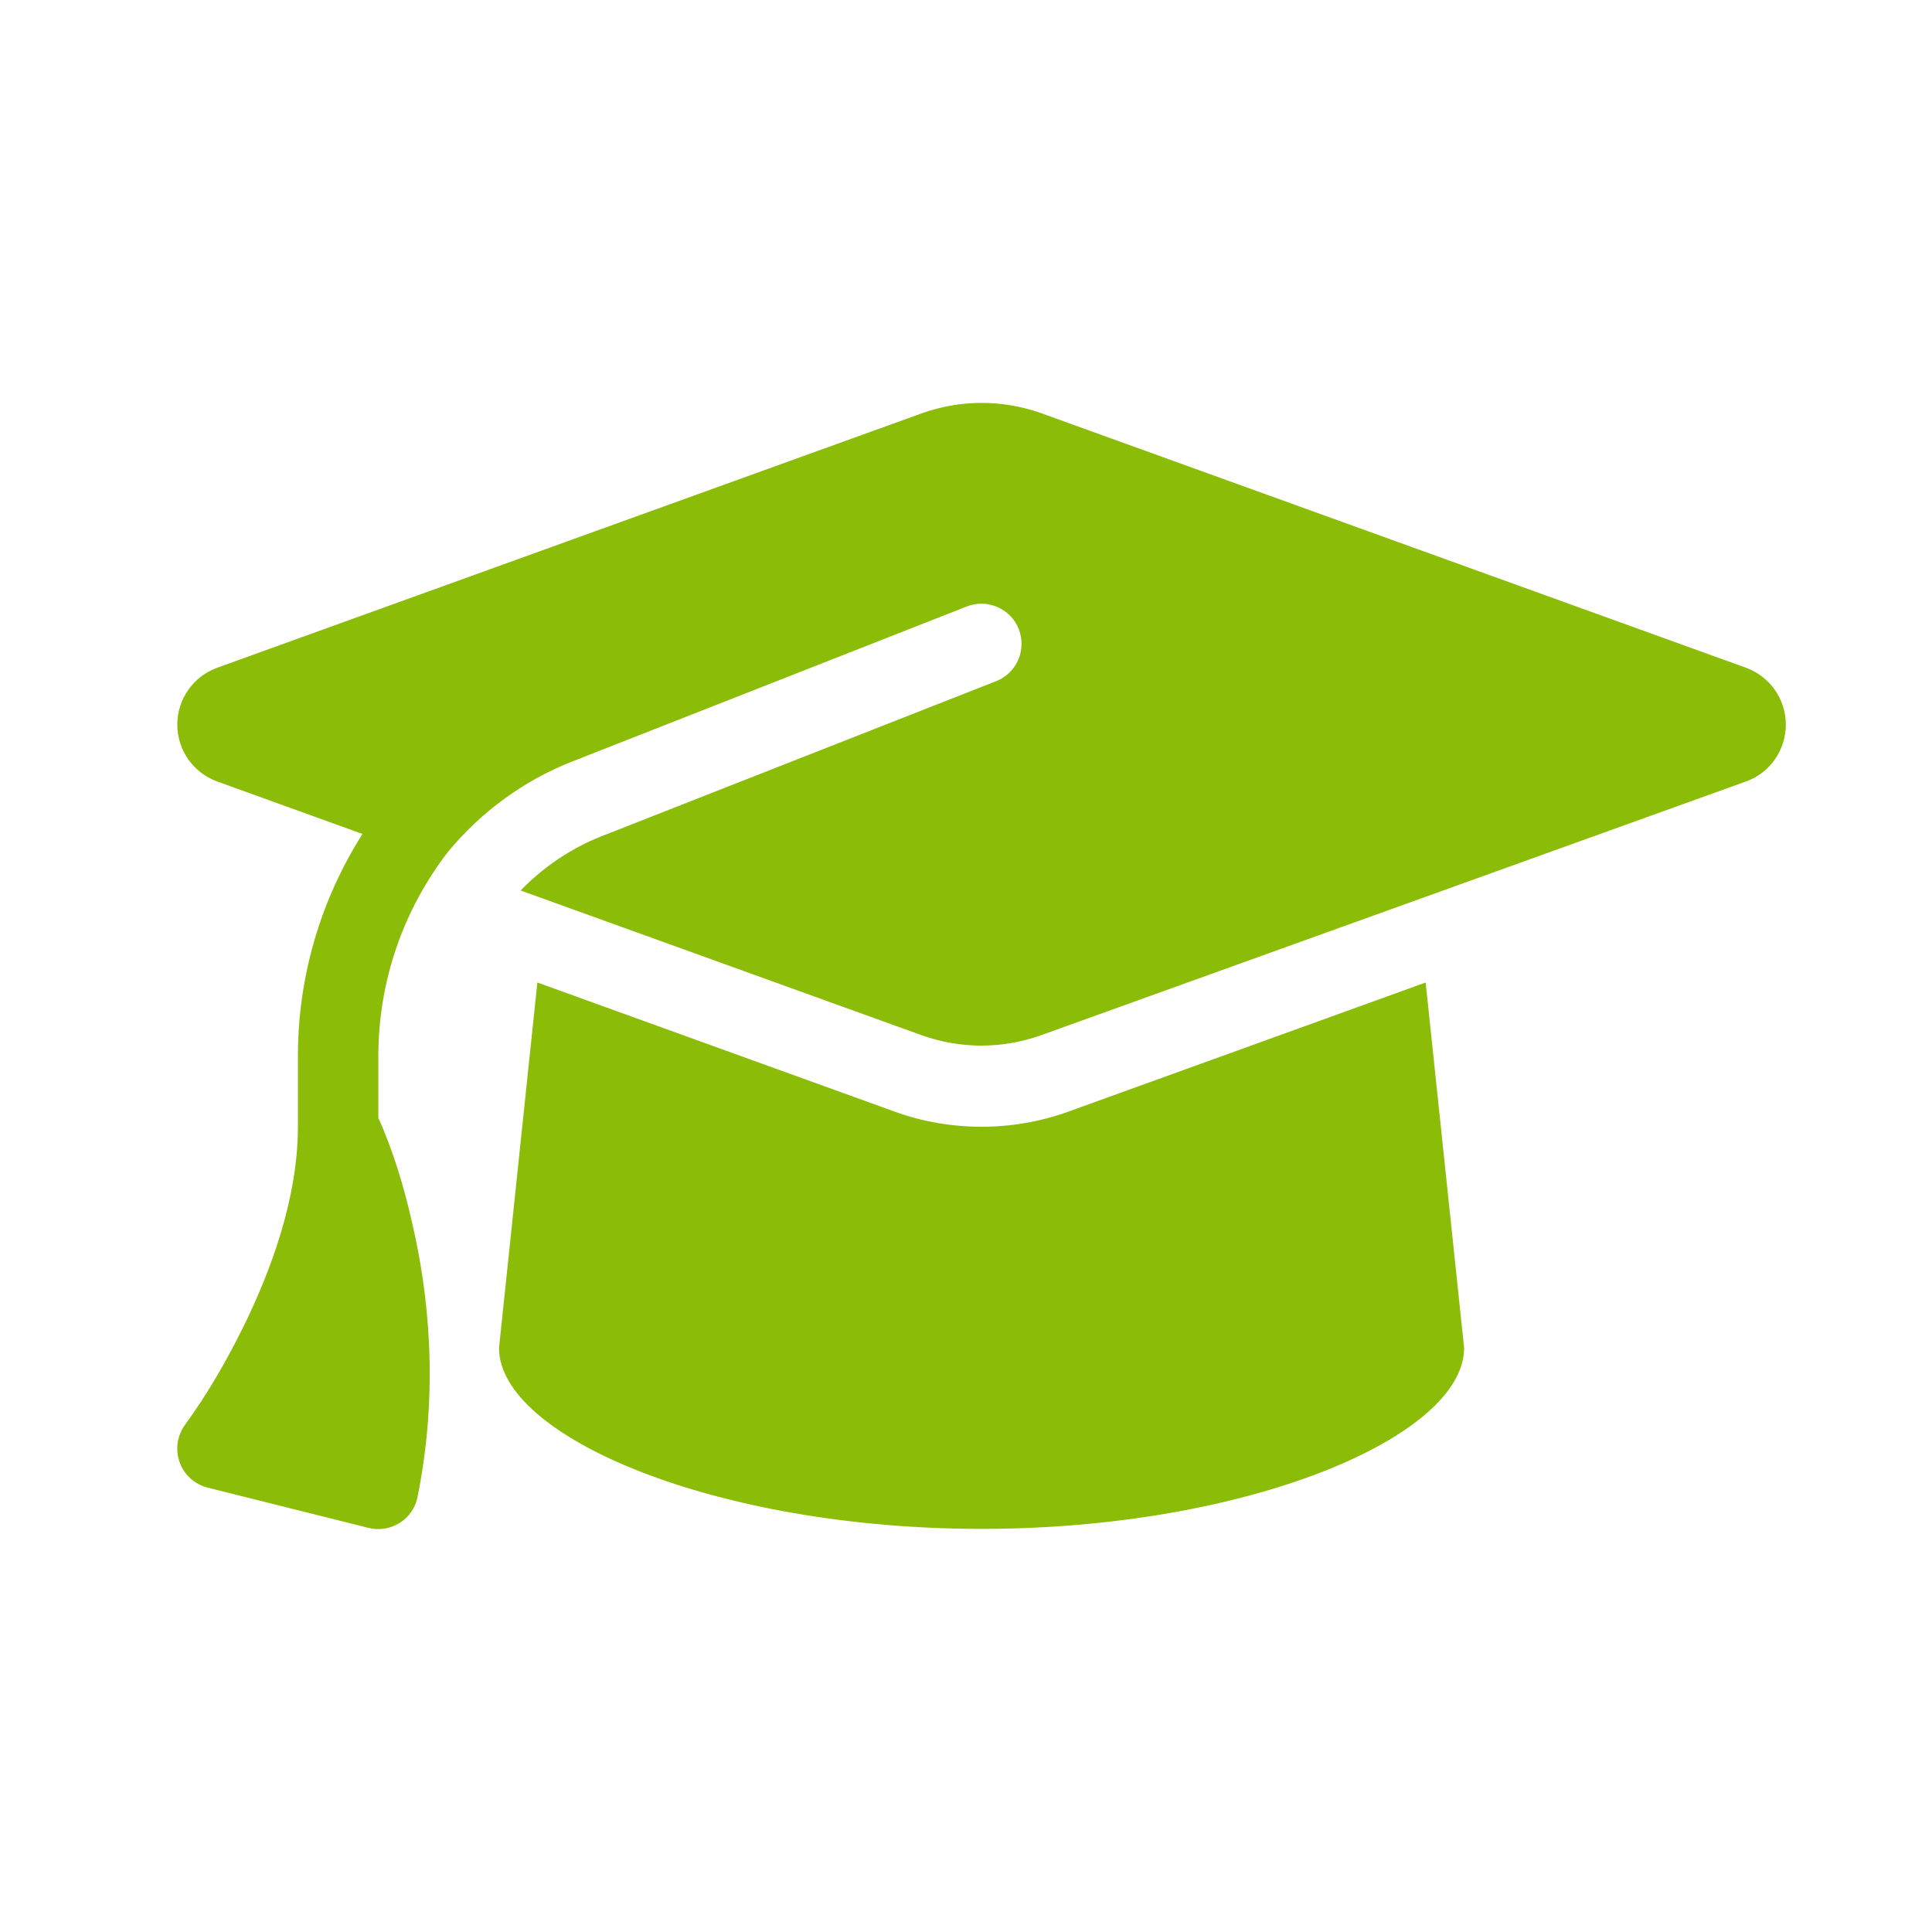<?xml version="1.0" encoding="utf-8"?>
<!-- Generator: Adobe Illustrator 25.2.3, SVG Export Plug-In . SVG Version: 6.00 Build 0)  -->
<svg version="1.1" id="expert" xmlns="http://www.w3.org/2000/svg" xmlns:xlink="http://www.w3.org/1999/xlink" x="0px" y="0px"
	 viewBox="0 0 35 35" style="enable-background:new 0 0 35 35;" xml:space="preserve">
<style type="text/css">
	.st0{fill:#8BBC07;}
</style>
<path class="st0" d="M17.782,7.299c-0.369,0-0.733,0.064-1.079,0.187L3.931,12.098
	c-0.433,0.159-0.719,0.569-0.719,1.029c0,0.46,0.287,0.87,0.719,1.029
	l2.636,0.952c-0.747,1.175-1.17,2.563-1.17,4.025v1.279
	c0,1.293-0.492,2.627-1.015,3.679c-0.296,0.592-0.633,1.175-1.024,1.712
	c-0.146,0.196-0.187,0.451-0.105,0.683c0.082,0.232,0.273,0.405,0.51,0.464
	l2.914,0.729c0.191,0.05,0.396,0.014,0.565-0.091
	c0.168-0.105,0.287-0.278,0.323-0.474c0.392-1.949,0.196-3.697-0.096-4.949
	c-0.146-0.647-0.341-1.307-0.615-1.912v-1.12c0-1.375,0.464-2.673,1.27-3.711
	c0.587-0.706,1.348-1.275,2.24-1.626l7.149-2.809
	c0.373-0.146,0.797,0.036,0.943,0.41s-0.036,0.797-0.41,0.943L10.898,15.149
	c-0.565,0.223-1.061,0.565-1.466,0.983l7.267,2.623
	c0.346,0.123,0.71,0.187,1.079,0.187s0.733-0.064,1.079-0.187l12.776-4.599
	c0.433-0.155,0.719-0.569,0.719-1.029c0-0.46-0.287-0.87-0.719-1.029
	L18.862,7.485C18.515,7.362,18.151,7.299,17.782,7.299z M9.04,24.419
	c0,1.607,3.916,3.278,8.742,3.278s8.742-1.671,8.742-3.278l-0.697-6.62
	l-6.475,2.34c-0.505,0.182-1.038,0.273-1.571,0.273
	c-0.533,0-1.07-0.091-1.571-0.273l-6.475-2.34L9.04,24.419z"/>
</svg>
